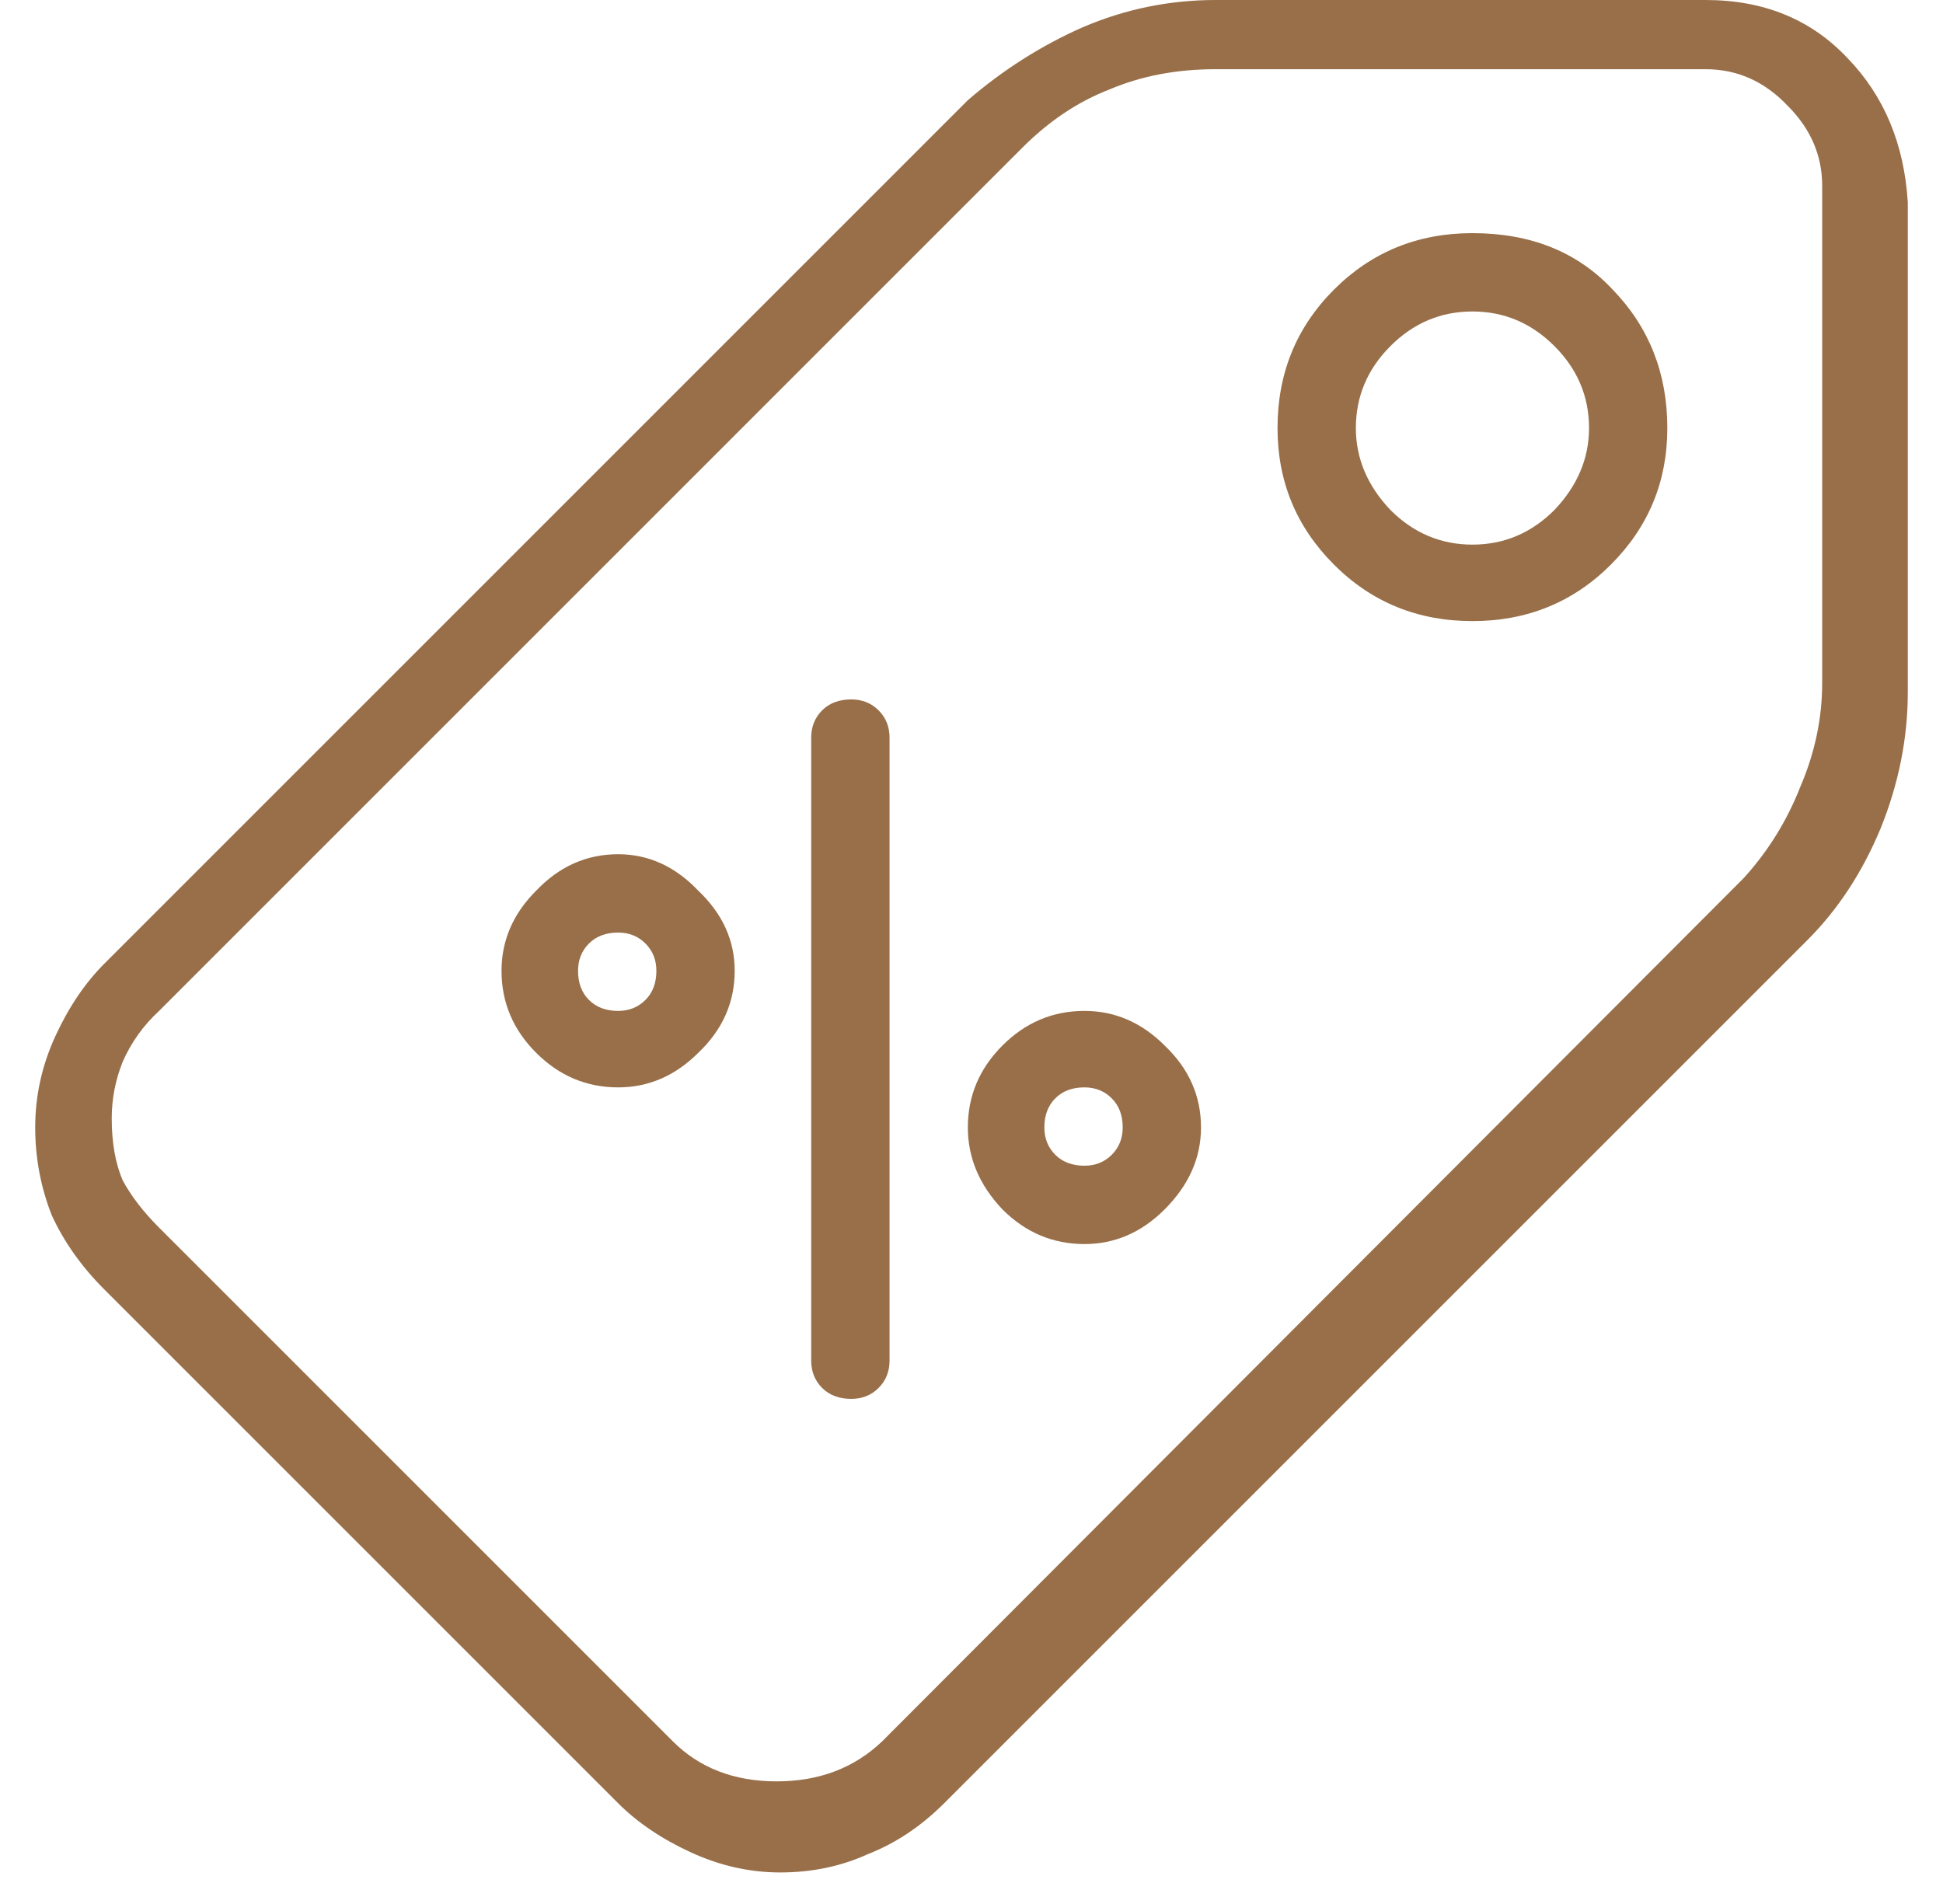 <svg width="50" height="49" viewBox="0 0 50 49" fill="none" xmlns="http://www.w3.org/2000/svg">
<path d="M15.906 21.984C15.094 21.984 14.391 22.297 13.797 22.922C13.203 23.516 12.906 24.203 12.906 24.984C12.906 25.797 13.203 26.5 13.797 27.094C14.391 27.688 15.094 27.984 15.906 27.984C16.688 27.984 17.375 27.688 17.969 27.094C18.594 26.5 18.906 25.797 18.906 24.984C18.906 24.203 18.594 23.516 17.969 22.922C17.375 22.297 16.688 21.984 15.906 21.984ZM15.906 26.016C15.594 26.016 15.344 25.922 15.156 25.734C14.969 25.547 14.875 25.297 14.875 24.984C14.875 24.703 14.969 24.469 15.156 24.281C15.344 24.094 15.594 24 15.906 24C16.188 24 16.422 24.094 16.609 24.281C16.797 24.469 16.891 24.703 16.891 24.984C16.891 25.297 16.797 25.547 16.609 25.734C16.422 25.922 16.188 26.016 15.906 26.016ZM37.891 6C36.484 6 35.297 6.484 34.328 7.453C33.359 8.422 32.875 9.609 32.875 11.016C32.875 12.391 33.359 13.562 34.328 14.531C35.297 15.5 36.484 15.984 37.891 15.984C39.297 15.984 40.484 15.5 41.453 14.531C42.422 13.562 42.906 12.391 42.906 11.016C42.906 9.609 42.438 8.422 41.5 7.453C40.594 6.484 39.391 6 37.891 6ZM37.891 14.016C37.078 14.016 36.375 13.719 35.781 13.125C35.188 12.5 34.891 11.797 34.891 11.016C34.891 10.203 35.188 9.5 35.781 8.906C36.375 8.312 37.078 8.016 37.891 8.016C38.703 8.016 39.406 8.312 40 8.906C40.594 9.5 40.891 10.203 40.891 11.016C40.891 11.797 40.594 12.5 40 13.125C39.406 13.719 38.703 14.016 37.891 14.016ZM21.906 18C21.594 18 21.344 18.094 21.156 18.281C20.969 18.469 20.875 18.703 20.875 18.984V35.016C20.875 35.297 20.969 35.531 21.156 35.719C21.344 35.906 21.594 36 21.906 36C22.188 36 22.422 35.906 22.609 35.719C22.797 35.531 22.891 35.297 22.891 35.016V18.984C22.891 18.703 22.797 18.469 22.609 18.281C22.422 18.094 22.188 18 21.906 18ZM43.891 0H31.281C30.094 0 28.953 0.234 27.859 0.703C26.797 1.172 25.812 1.797 24.906 2.578L2.688 24.797C2.188 25.297 1.766 25.922 1.422 26.672C1.078 27.422 0.906 28.203 0.906 29.016C0.906 29.797 1.047 30.547 1.328 31.266C1.641 31.953 2.094 32.594 2.688 33.188L15.906 46.406C16.406 46.906 17.031 47.328 17.781 47.672C18.531 48.016 19.297 48.188 20.078 48.188C20.891 48.188 21.641 48.031 22.328 47.719C23.047 47.438 23.703 47 24.297 46.406L46.516 24.188C47.297 23.406 47.922 22.453 48.391 21.328C48.859 20.172 49.094 19 49.094 17.812V5.203C49 3.703 48.484 2.469 47.547 1.5C46.609 0.5 45.391 0 43.891 0ZM46.891 17.578C46.891 18.484 46.703 19.375 46.328 20.25C45.984 21.125 45.5 21.906 44.875 22.594L22.703 44.812C21.984 45.5 21.078 45.844 19.984 45.844C18.891 45.844 18 45.5 17.312 44.812L4.094 31.594C3.688 31.188 3.375 30.781 3.156 30.375C2.969 29.938 2.875 29.406 2.875 28.781C2.875 28.281 2.969 27.797 3.156 27.328C3.375 26.828 3.688 26.391 4.094 26.016L26.312 3.797C27 3.109 27.75 2.609 28.562 2.297C29.375 1.953 30.281 1.781 31.281 1.781H43.891C44.703 1.781 45.406 2.094 46 2.719C46.594 3.312 46.891 4 46.891 4.781V17.578ZM27.906 26.016C27.094 26.016 26.391 26.312 25.797 26.906C25.203 27.5 24.906 28.203 24.906 29.016C24.906 29.797 25.203 30.5 25.797 31.125C26.391 31.719 27.094 32.016 27.906 32.016C28.688 32.016 29.375 31.719 29.969 31.125C30.594 30.5 30.906 29.797 30.906 29.016C30.906 28.203 30.594 27.5 29.969 26.906C29.375 26.312 28.688 26.016 27.906 26.016ZM27.906 30C27.594 30 27.344 29.906 27.156 29.719C26.969 29.531 26.875 29.297 26.875 29.016C26.875 28.703 26.969 28.453 27.156 28.266C27.344 28.078 27.594 27.984 27.906 27.984C28.188 27.984 28.422 28.078 28.609 28.266C28.797 28.453 28.891 28.703 28.891 29.016C28.891 29.297 28.797 29.531 28.609 29.719C28.422 29.906 28.188 30 27.906 30Z" fill="#986F48"/>
</svg>
